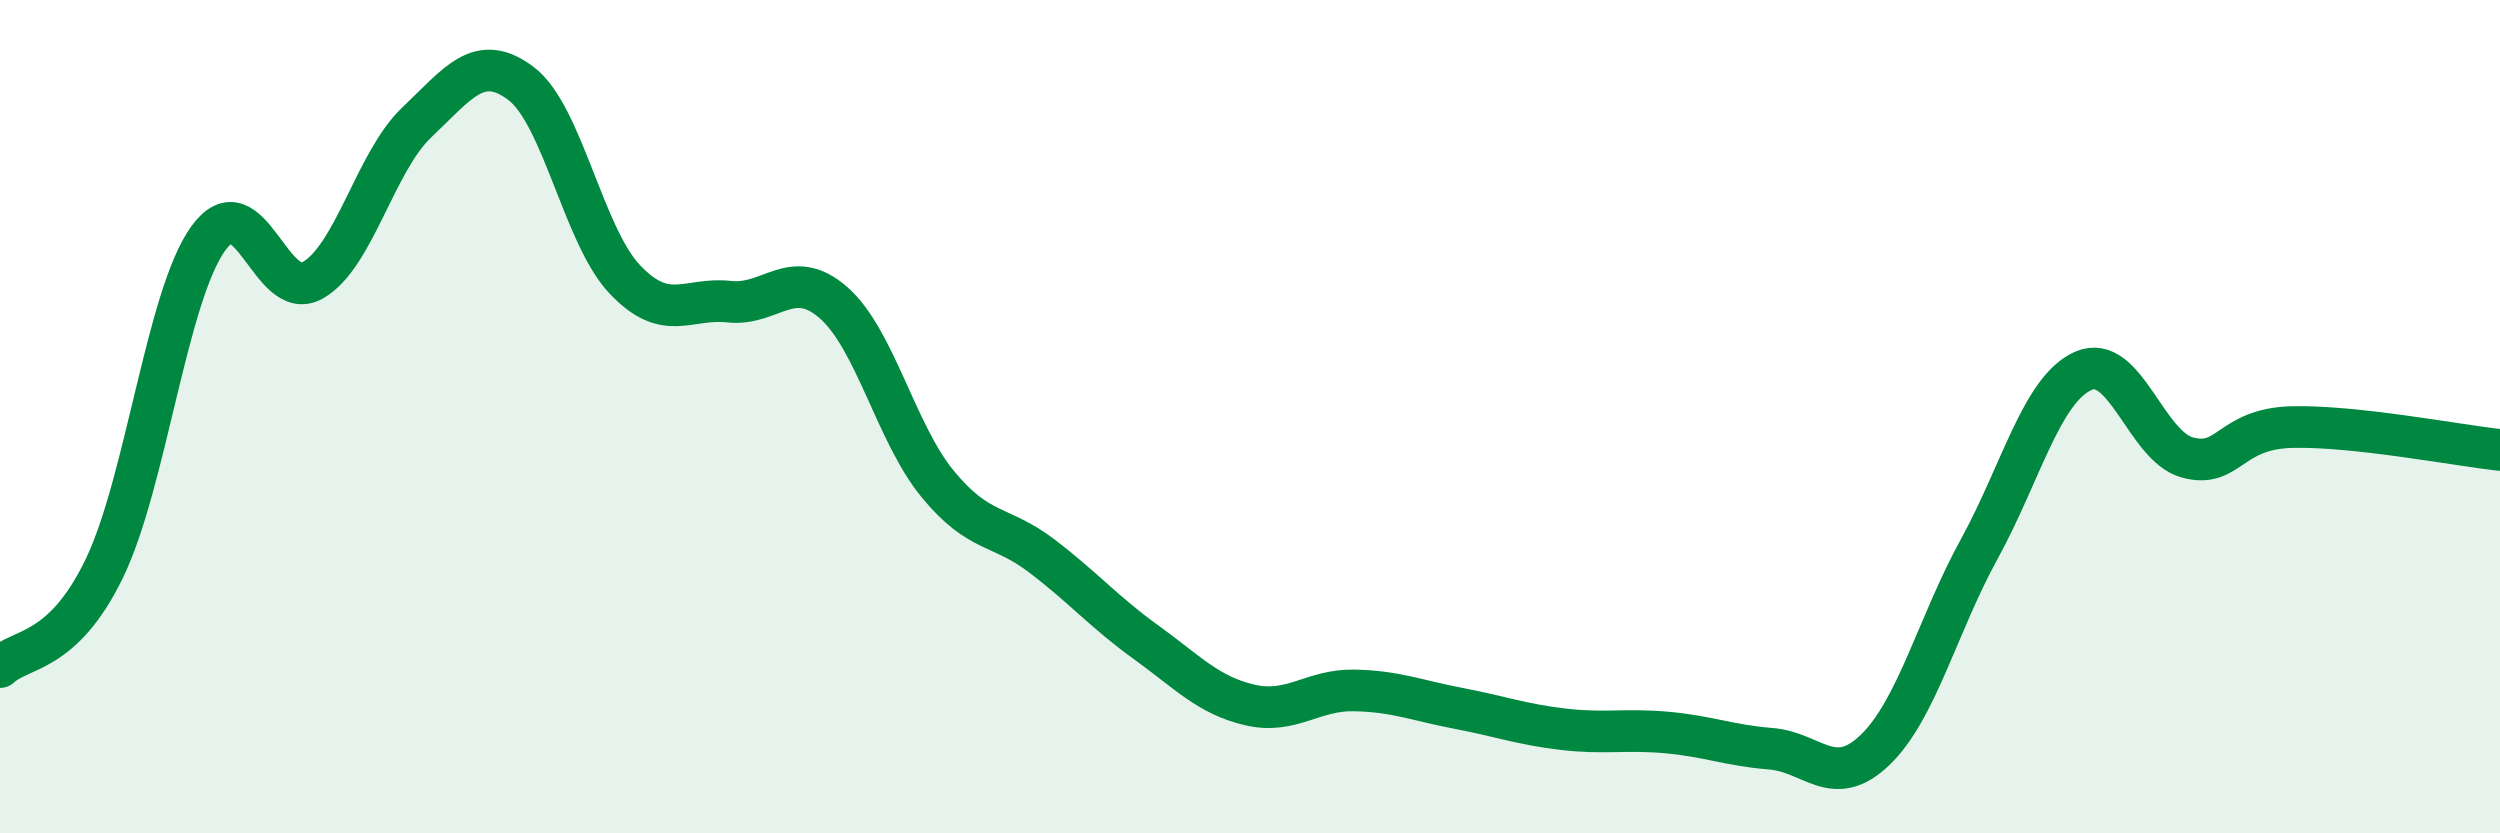 
    <svg width="60" height="20" viewBox="0 0 60 20" xmlns="http://www.w3.org/2000/svg">
      <path
        d="M 0,16.01 C 0.5,15.54 1.5,15.71 2.5,13.65 C 3.5,11.59 4,7.1 5,5.72 C 6,4.34 6.5,7.29 7.5,6.73 C 8.5,6.17 9,3.89 10,2.94 C 11,1.99 11.5,1.25 12.5,2 C 13.5,2.75 14,5.66 15,6.71 C 16,7.76 16.5,7.13 17.5,7.24 C 18.5,7.35 19,6.39 20,7.26 C 21,8.13 21.5,10.39 22.5,11.61 C 23.5,12.83 24,12.58 25,13.34 C 26,14.1 26.5,14.69 27.5,15.41 C 28.5,16.13 29,16.69 30,16.92 C 31,17.15 31.5,16.55 32.5,16.57 C 33.5,16.59 34,16.81 35,17 C 36,17.19 36.5,17.38 37.5,17.5 C 38.5,17.62 39,17.49 40,17.58 C 41,17.67 41.5,17.89 42.5,17.97 C 43.5,18.05 44,18.96 45,18 C 46,17.04 46.5,15 47.5,13.18 C 48.5,11.36 49,9.34 50,8.9 C 51,8.46 51.5,10.71 52.5,10.98 C 53.5,11.25 53.5,10.29 55,10.25 C 56.5,10.21 59,10.69 60,10.8L60 20L0 20Z"
        fill="#008740"
        opacity="0.1"
        stroke-linecap="round"
        stroke-linejoin="round"
      />
      <path
        d="M 0,16.01 C 0.5,15.54 1.5,15.71 2.5,13.65 C 3.5,11.59 4,7.1 5,5.72 C 6,4.34 6.5,7.29 7.5,6.73 C 8.5,6.17 9,3.89 10,2.94 C 11,1.99 11.5,1.25 12.5,2 C 13.5,2.75 14,5.66 15,6.71 C 16,7.76 16.5,7.13 17.5,7.24 C 18.5,7.35 19,6.39 20,7.26 C 21,8.13 21.5,10.39 22.5,11.61 C 23.5,12.83 24,12.58 25,13.34 C 26,14.1 26.5,14.69 27.5,15.41 C 28.5,16.13 29,16.69 30,16.92 C 31,17.15 31.5,16.55 32.5,16.57 C 33.5,16.59 34,16.81 35,17 C 36,17.19 36.5,17.38 37.5,17.5 C 38.5,17.62 39,17.49 40,17.58 C 41,17.67 41.5,17.89 42.5,17.97 C 43.5,18.05 44,18.96 45,18 C 46,17.04 46.5,15 47.5,13.18 C 48.5,11.36 49,9.34 50,8.9 C 51,8.46 51.5,10.71 52.5,10.98 C 53.5,11.25 53.5,10.29 55,10.25 C 56.5,10.21 59,10.69 60,10.8"
        stroke="#008740"
        stroke-width="1"
        fill="none"
        stroke-linecap="round"
        stroke-linejoin="round"
      />
    </svg>
  